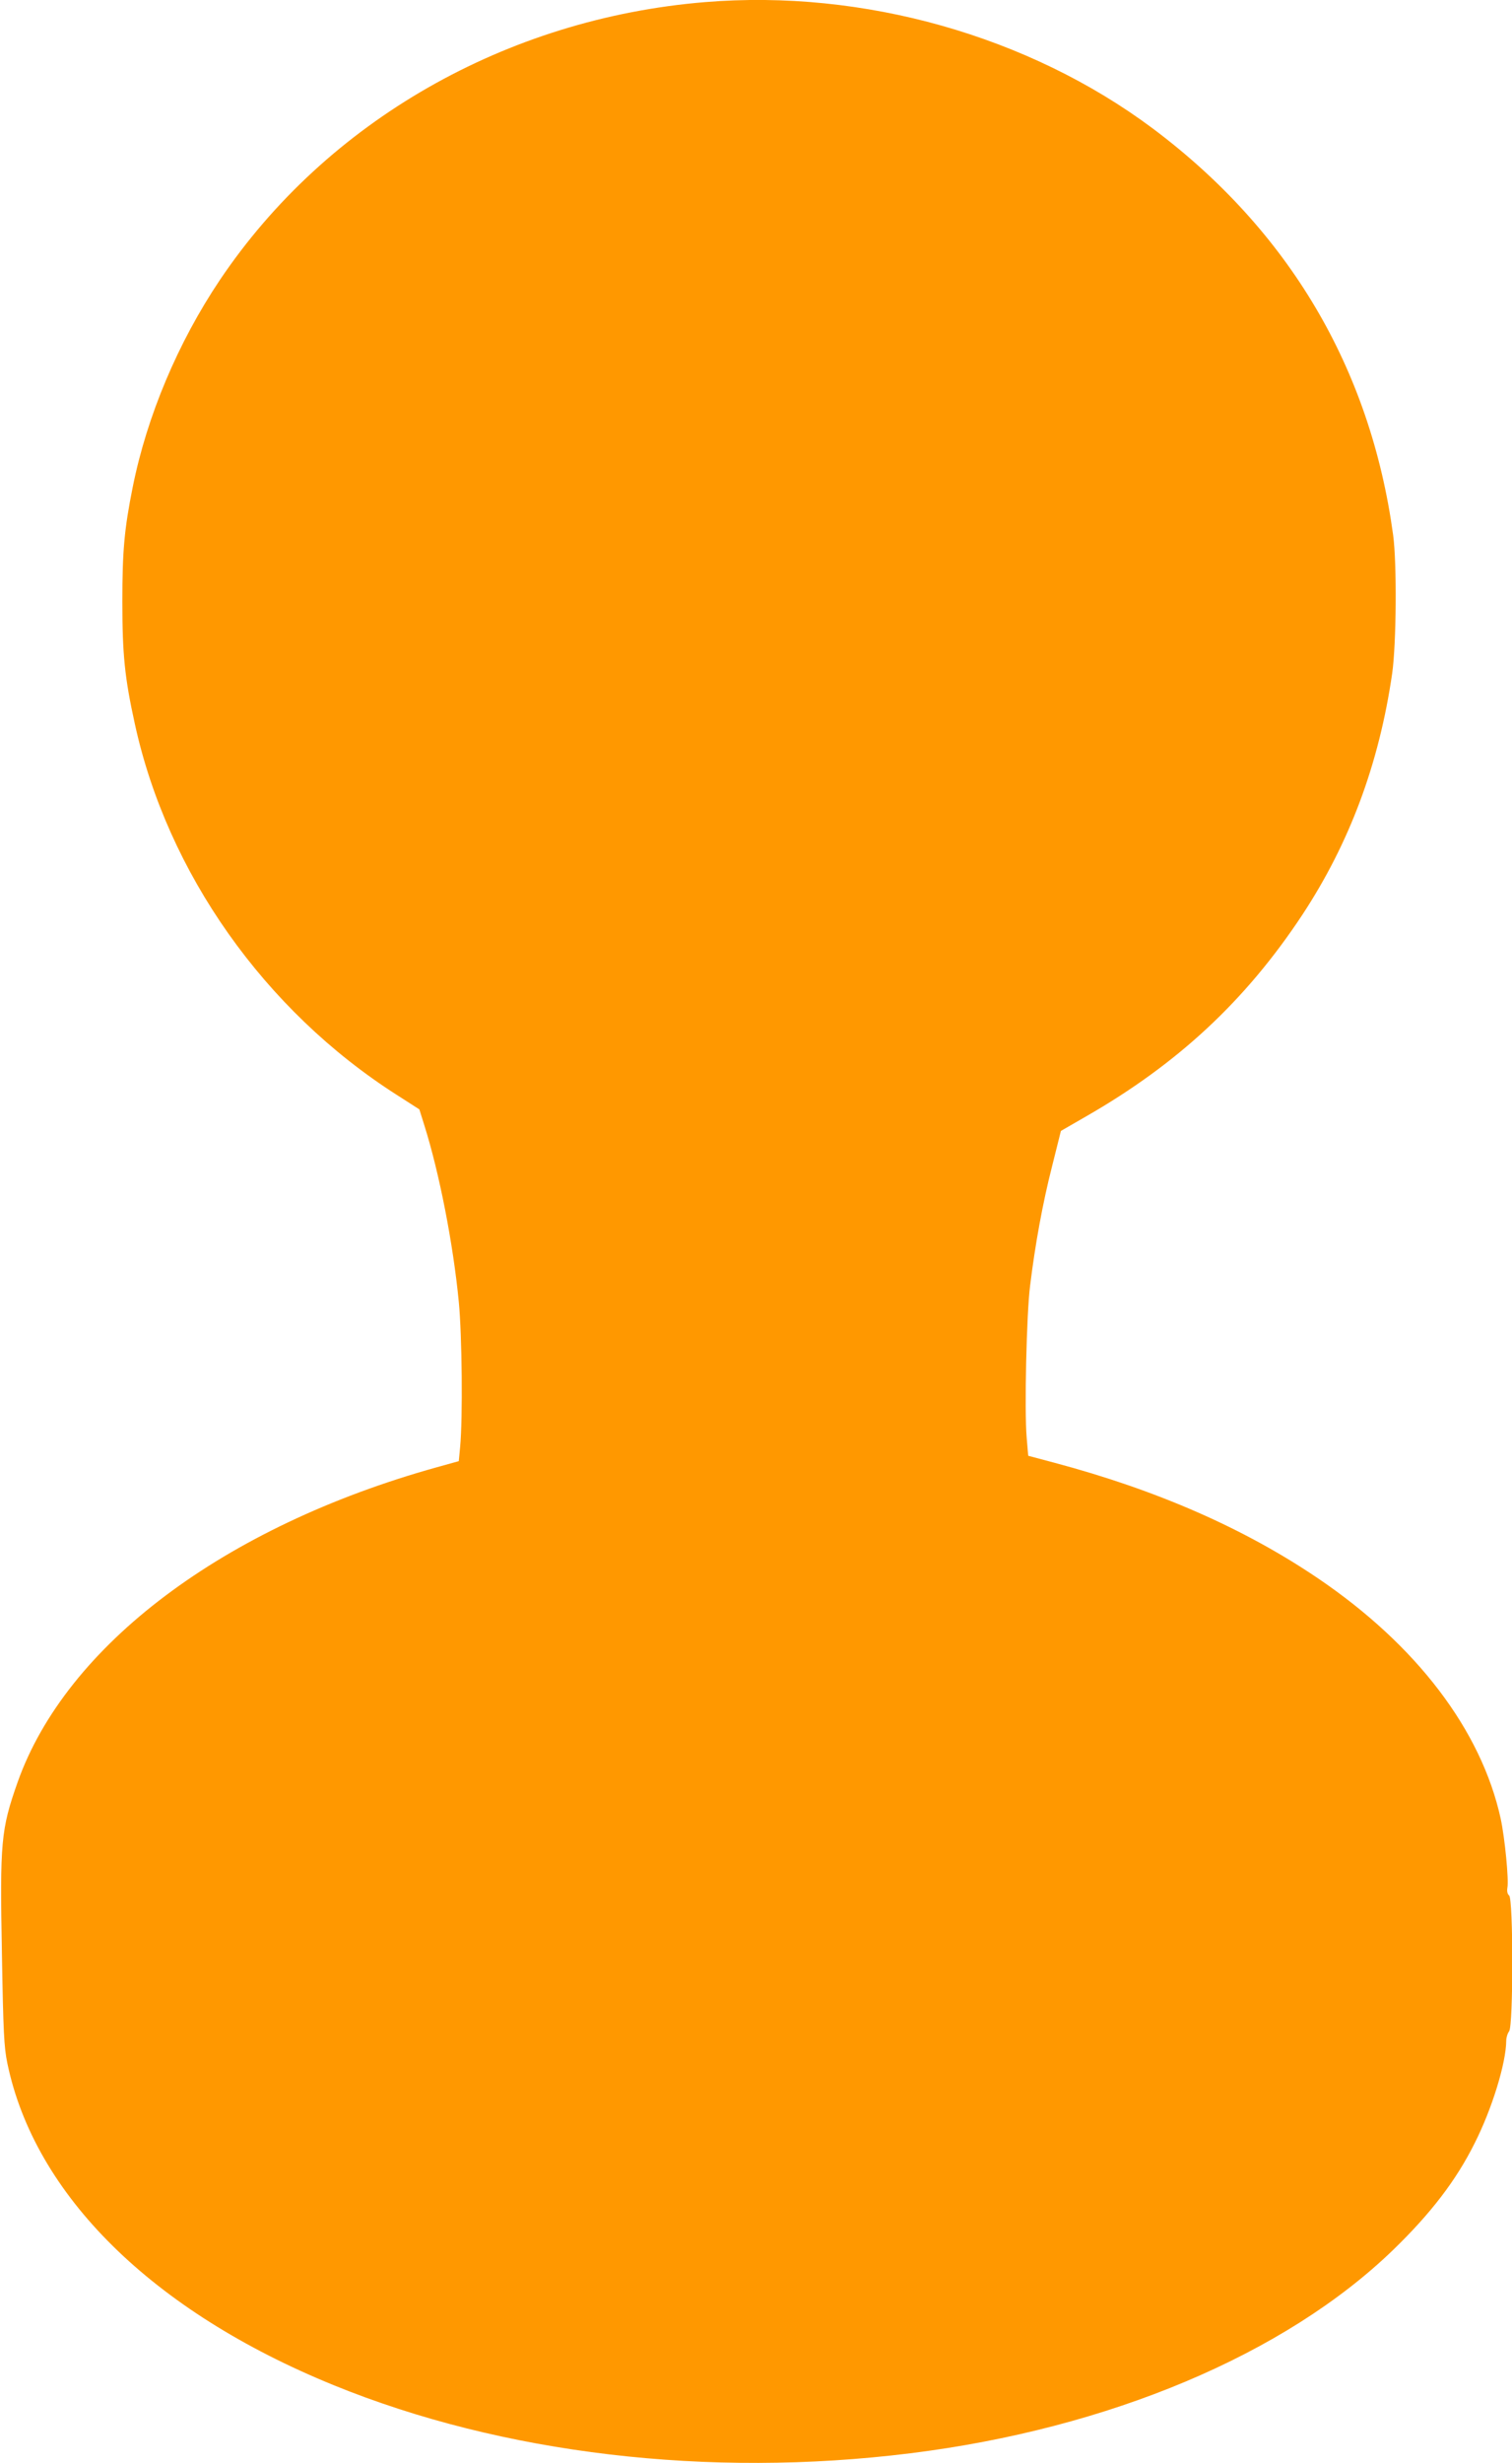 <?xml version="1.0" standalone="no"?>
<!DOCTYPE svg PUBLIC "-//W3C//DTD SVG 20010904//EN"
 "http://www.w3.org/TR/2001/REC-SVG-20010904/DTD/svg10.dtd">
<svg version="1.0" xmlns="http://www.w3.org/2000/svg"
 width="786pt" height="1280pt" viewBox="0 0 786 1280"
 preserveAspectRatio="xMidYMid meet">
<g transform="translate(0,1280) scale(0.1,-0.1)"
fill="#ff9800" stroke="none">
<path d="M3665 12789 c-1034 -85 -1968 -620 -2522 -1444 -218 -325 -379 -707
-453 -1076 -44 -219 -54 -334 -54 -594 0 -275 12 -396 65 -637 169 -774 674
-1489 1362 -1928 l117 -75 25 -80 c79 -250 151 -620 180 -920 17 -175 21 -606
7 -754 l-7 -74 -115 -32 c-1106 -308 -1927 -925 -2179 -1638 -86 -244 -92
-310 -81 -887 7 -412 11 -488 28 -571 142 -686 754 -1290 1697 -1674 876 -357
1947 -484 2995 -354 1034 128 1951 514 2513 1058 195 189 327 361 423 554 90
178 163 415 164 532 0 17 7 39 15 49 22 29 22 688 0 706 -9 7 -12 22 -9 40 8
40 -13 258 -35 360 -101 459 -437 901 -951 1249 -383 259 -834 457 -1370 600
l-135 36 -8 95 c-12 138 -1 643 18 790 26 212 65 427 114 619 l46 184 130 75
c478 274 831 603 1125 1048 246 374 399 785 467 1254 22 154 25 573 5 720
-118 866 -542 1582 -1249 2112 -644 481 -1505 725 -2328 657z"/>
</g>
</svg>
